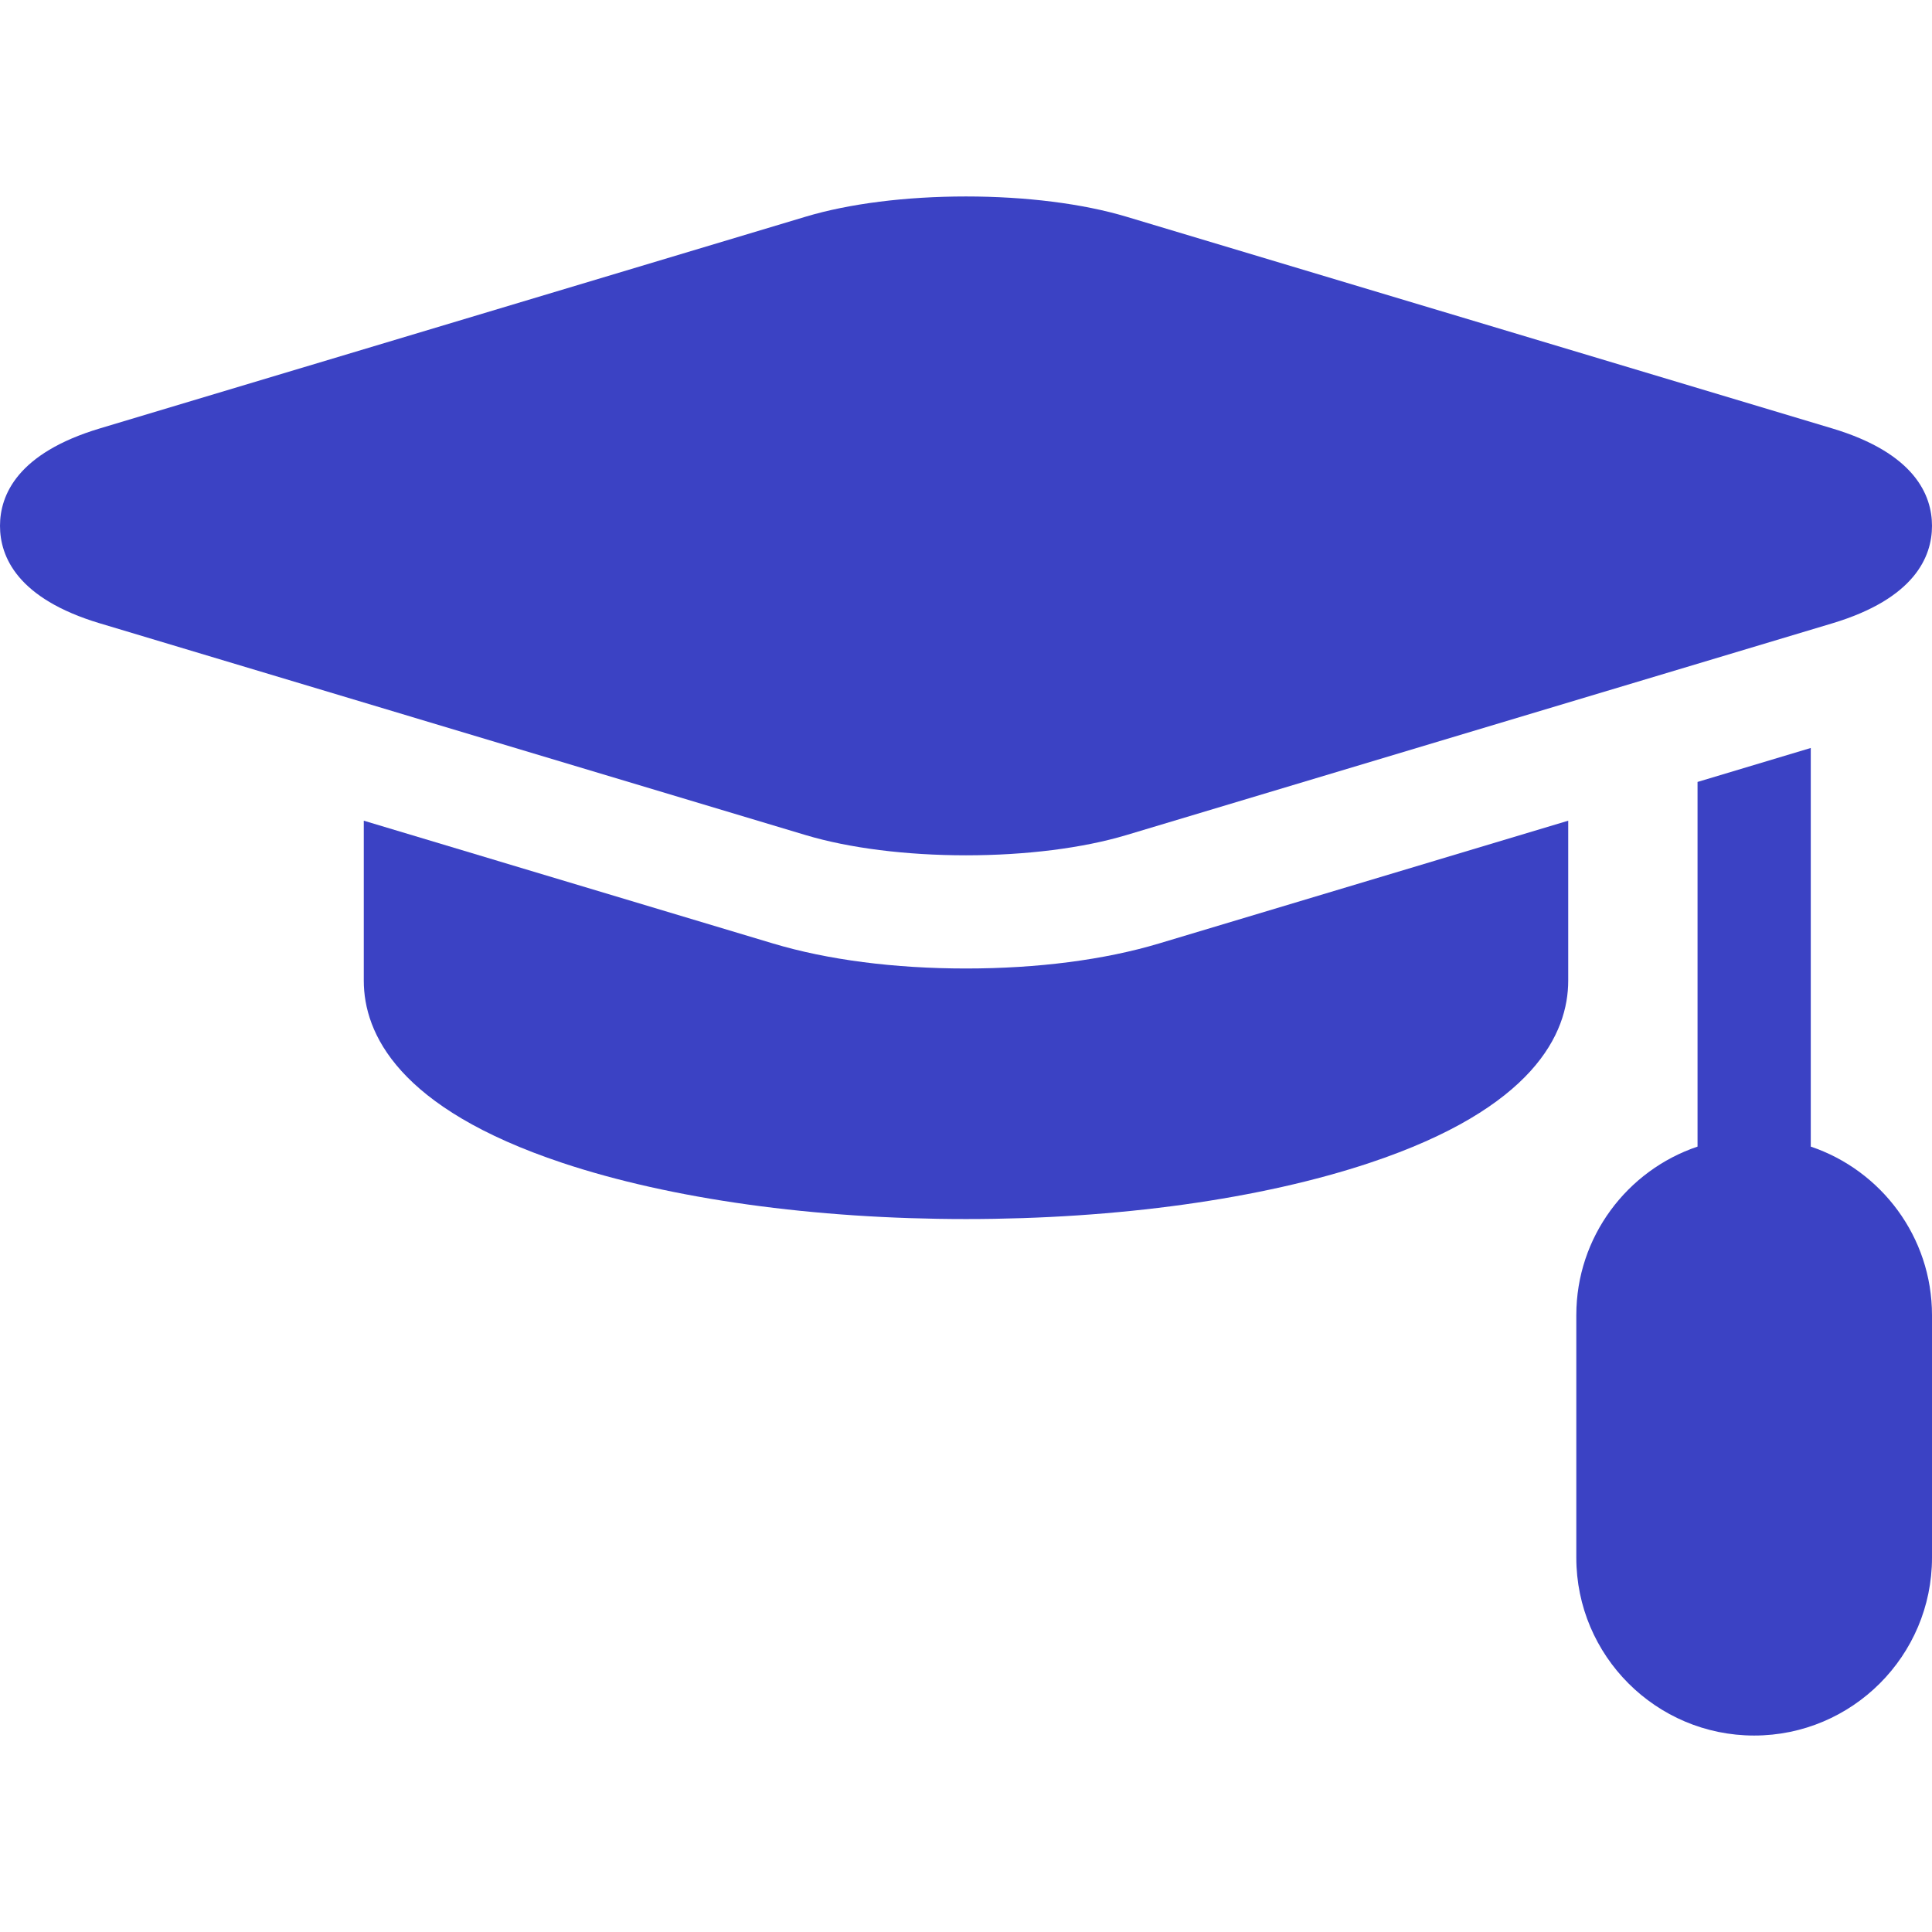 <svg width="48" height="48" viewBox="0 0 48 48" fill="none" xmlns="http://www.w3.org/2000/svg">
<g clip-path="url(#clip0_46_7031)">
<path d="M24 21.25C25.49 21.25 26.905 21.071 27.985 20.747L45.521 15.487C47.57 14.872 48 13.83 48 13.065C48 12.3 47.57 11.259 45.521 10.644L27.985 5.384C26.905 5.06 25.49 4.881 24 4.881C22.51 4.881 21.095 5.059 20.015 5.384L2.48 10.644C0.43 11.259 6.12355e-08 12.3 6.12355e-08 13.065C-0 13.83 0.43 14.872 2.479 15.486L20.015 20.747C21.095 21.071 22.51 21.25 24 21.25Z" fill="#3B42C4"/>
<path d="M24 24.062C22.218 24.062 20.561 23.847 19.207 23.441L9.038 20.39V24.362C9.038 25.678 9.893 27.532 13.97 28.891C16.67 29.791 20.232 30.287 24 30.287C27.768 30.287 31.33 29.791 34.03 28.891C38.107 27.532 38.962 25.678 38.962 24.362V20.39L28.793 23.441C27.439 23.847 25.782 24.062 24 24.062Z" fill="#3B42C4"/>
<path d="M44.988 28.487V18.583L42.175 19.427V28.487C40.426 29.076 39.163 30.73 39.163 32.675V38.7C39.163 41.137 41.145 43.119 43.581 43.119C46.018 43.119 48 41.137 48 38.7V32.675C48 30.73 46.736 29.076 44.988 28.487Z" fill="#3B42C4"/>
</g>
<defs>
<clipPath id="clip0_46_7031">
<rect width="48" height="48" fill="white"/>
</clipPath>
</defs>
</svg>
